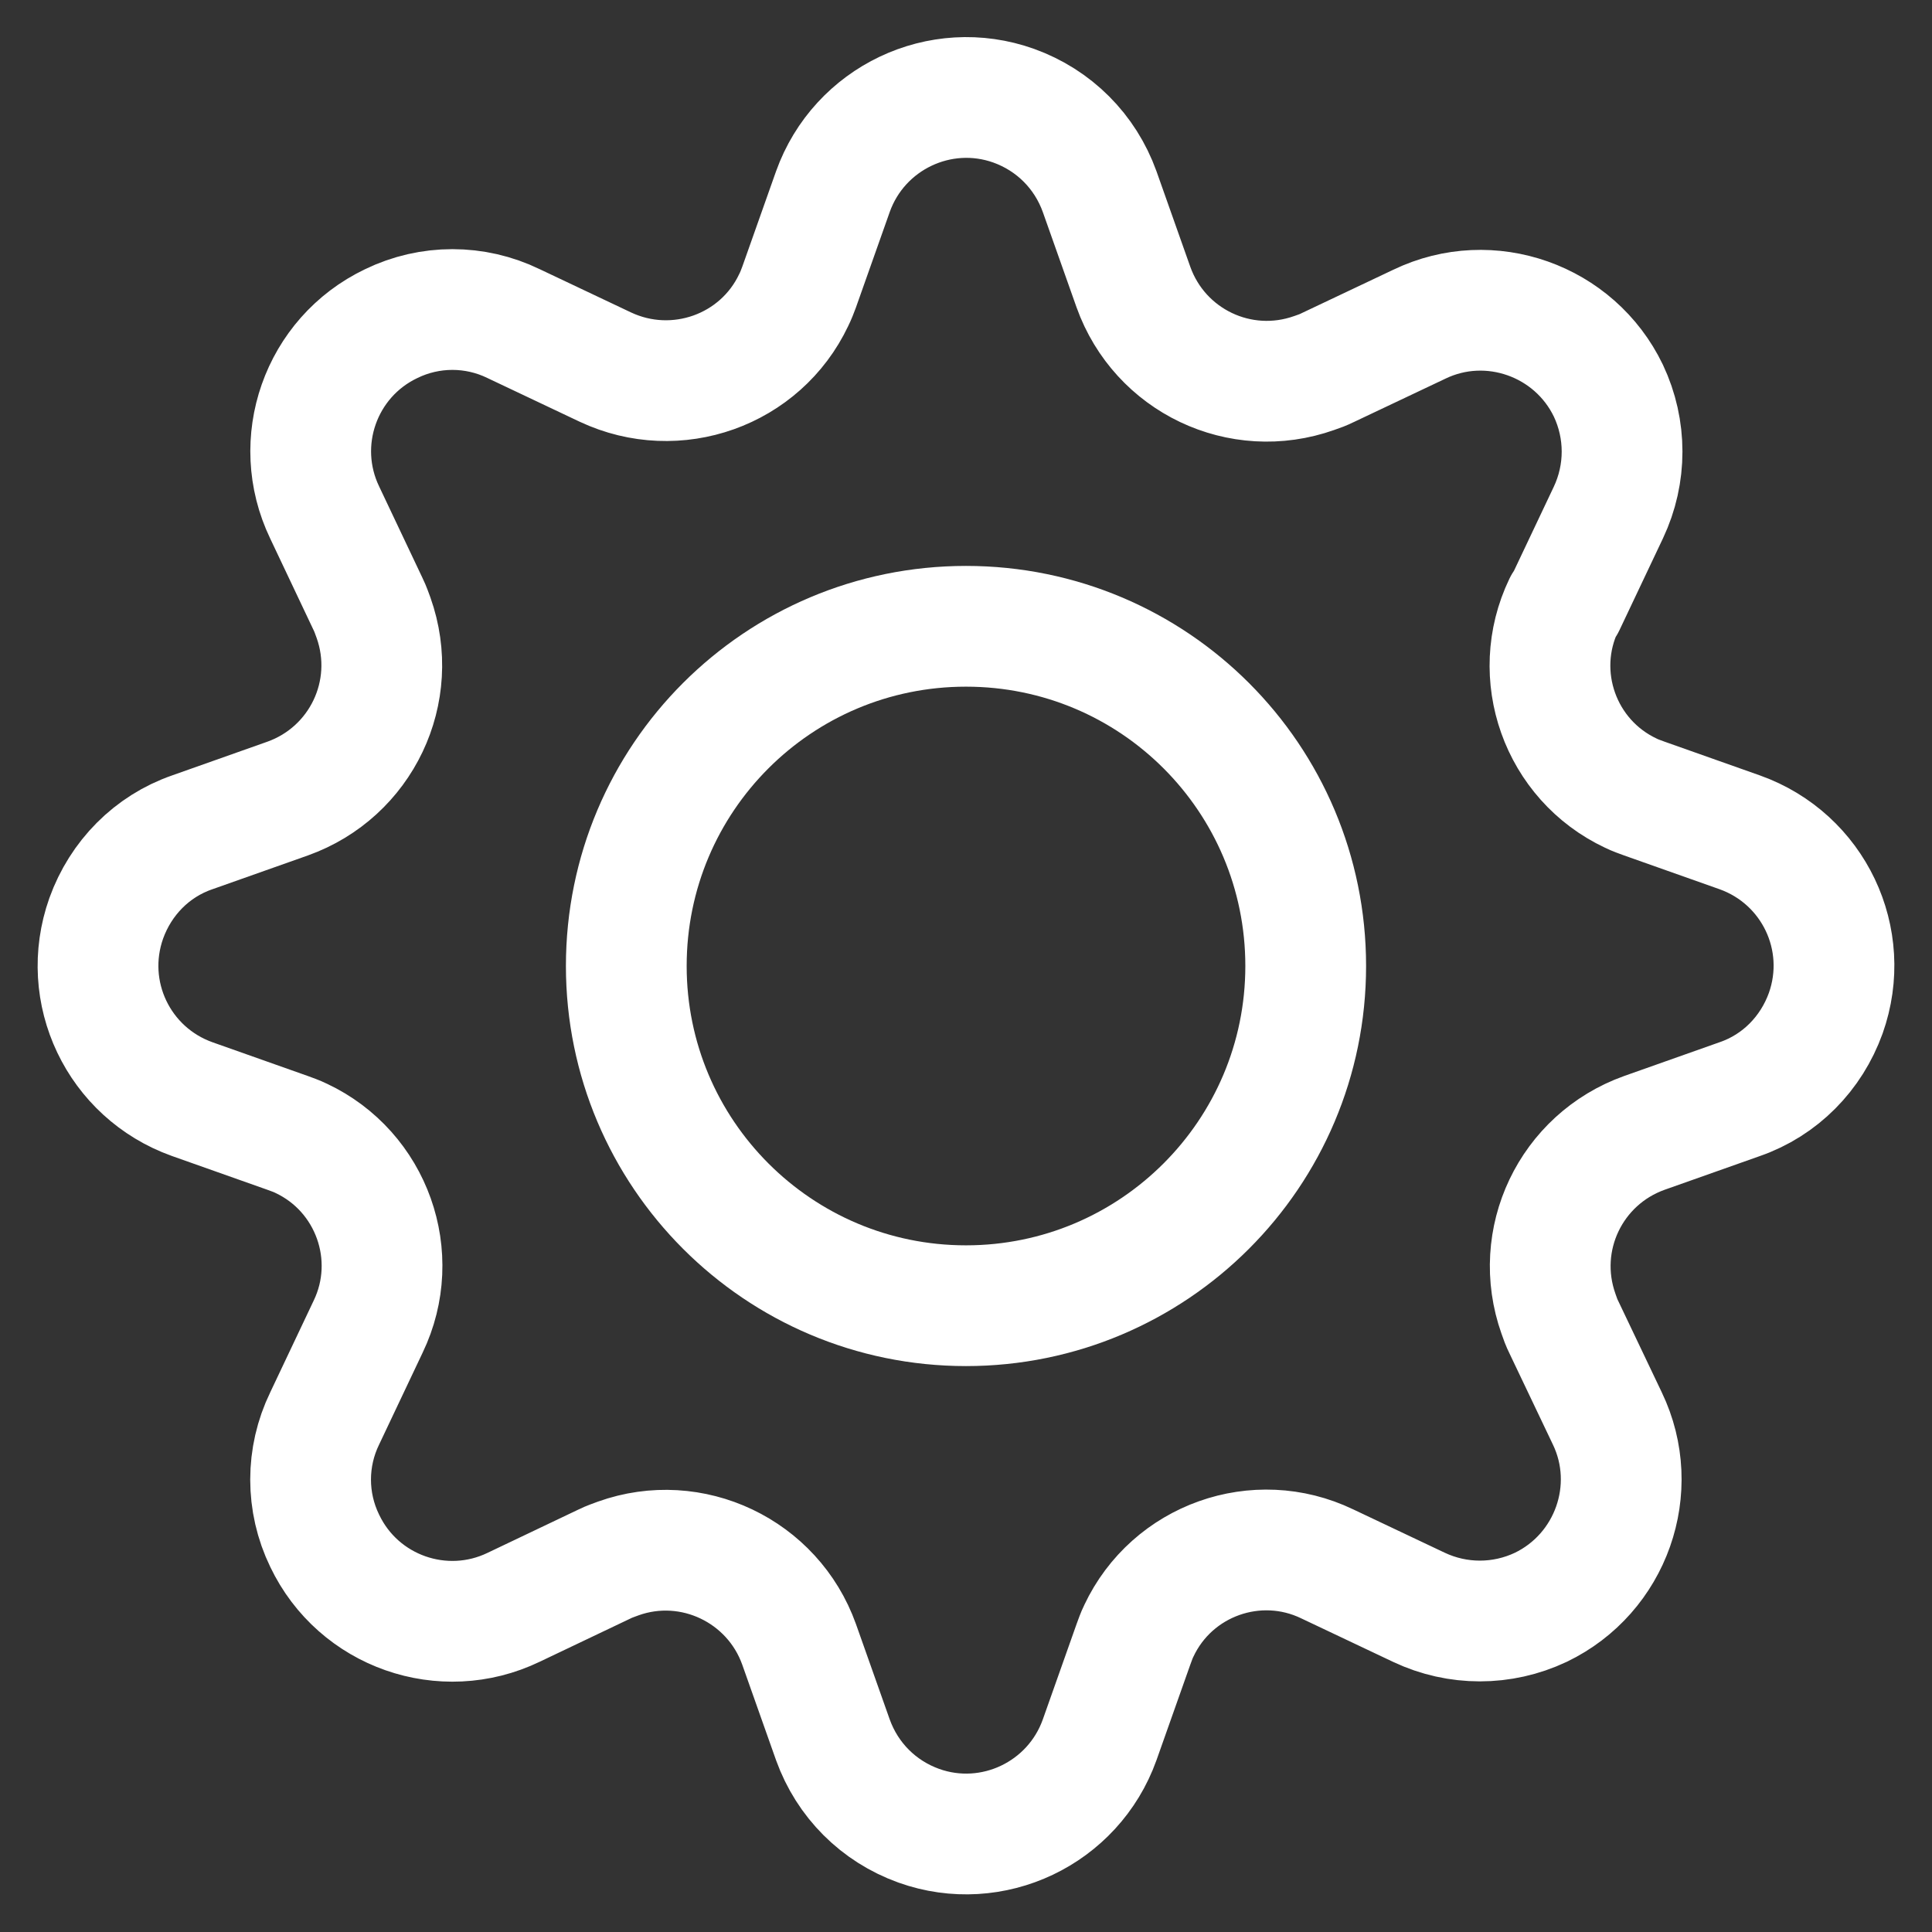 <?xml version="1.0" encoding="UTF-8"?><svg id="Cog-1--Streamline-Ultimate" xmlns="http://www.w3.org/2000/svg" viewBox="0 0 36 36"><rect x="0" y="0" width="36" height="36" fill="#333333" stroke="none"/><defs><style>.cls-1{fill:none;stroke:#fff;stroke-linecap:round;stroke-linejoin:round;stroke-width:2.25px;}</style></defs><path class="cls-1" d="M29.14,11.27c-.63,1.31-.07,2.89,1.25,3.51.08.04.17.07.25.1l1.78.63c1.37.49,2.09,1.99,1.6,3.37-.27.75-.85,1.34-1.6,1.6l-1.78.63c-1.37.49-2.09,1.99-1.6,3.37.03.09.06.17.1.25l.81,1.7c.63,1.31.07,2.89-1.24,3.52-.72.34-1.55.34-2.27,0l-1.71-.81c-1.31-.63-2.89-.07-3.51,1.25-.04.08-.07.17-.1.25l-.63,1.78c-.49,1.37-2,2.09-3.37,1.6-.75-.27-1.33-.85-1.6-1.6l-.63-1.78c-.49-1.37-2-2.09-3.37-1.6-.08.03-.17.06-.25.1l-1.7.81c-1.31.63-2.89.08-3.52-1.24-.35-.72-.35-1.56,0-2.28l.81-1.71c.63-1.31.07-2.89-1.25-3.51-.08-.04-.17-.07-.25-.1l-1.78-.63c-1.37-.49-2.09-1.99-1.6-3.37.27-.75.85-1.34,1.6-1.6l1.78-.63c1.37-.49,2.09-1.99,1.6-3.37-.03-.08-.06-.17-.1-.25l-.81-1.71c-.63-1.31-.08-2.89,1.24-3.52.72-.35,1.56-.35,2.28,0l1.71.81c1.32.62,2.89.06,3.51-1.25.04-.08.07-.16.1-.24l.63-1.78c.49-1.37,2-2.09,3.37-1.6.75.27,1.33.85,1.6,1.6l.63,1.78c.49,1.37,1.99,2.09,3.37,1.6.09-.03.17-.06.25-.1l1.71-.81c1.31-.63,2.89-.07,3.52,1.24.34.72.34,1.55,0,2.27l-.81,1.71Z"/><path class="cls-1" d="M11.67,18c0,3.49,2.83,6.33,6.33,6.33,3.49,0,6.33-2.83,6.33-6.33h0c0-3.5-2.83-6.33-6.33-6.33s-6.33,2.83-6.33,6.33Z"/></svg>